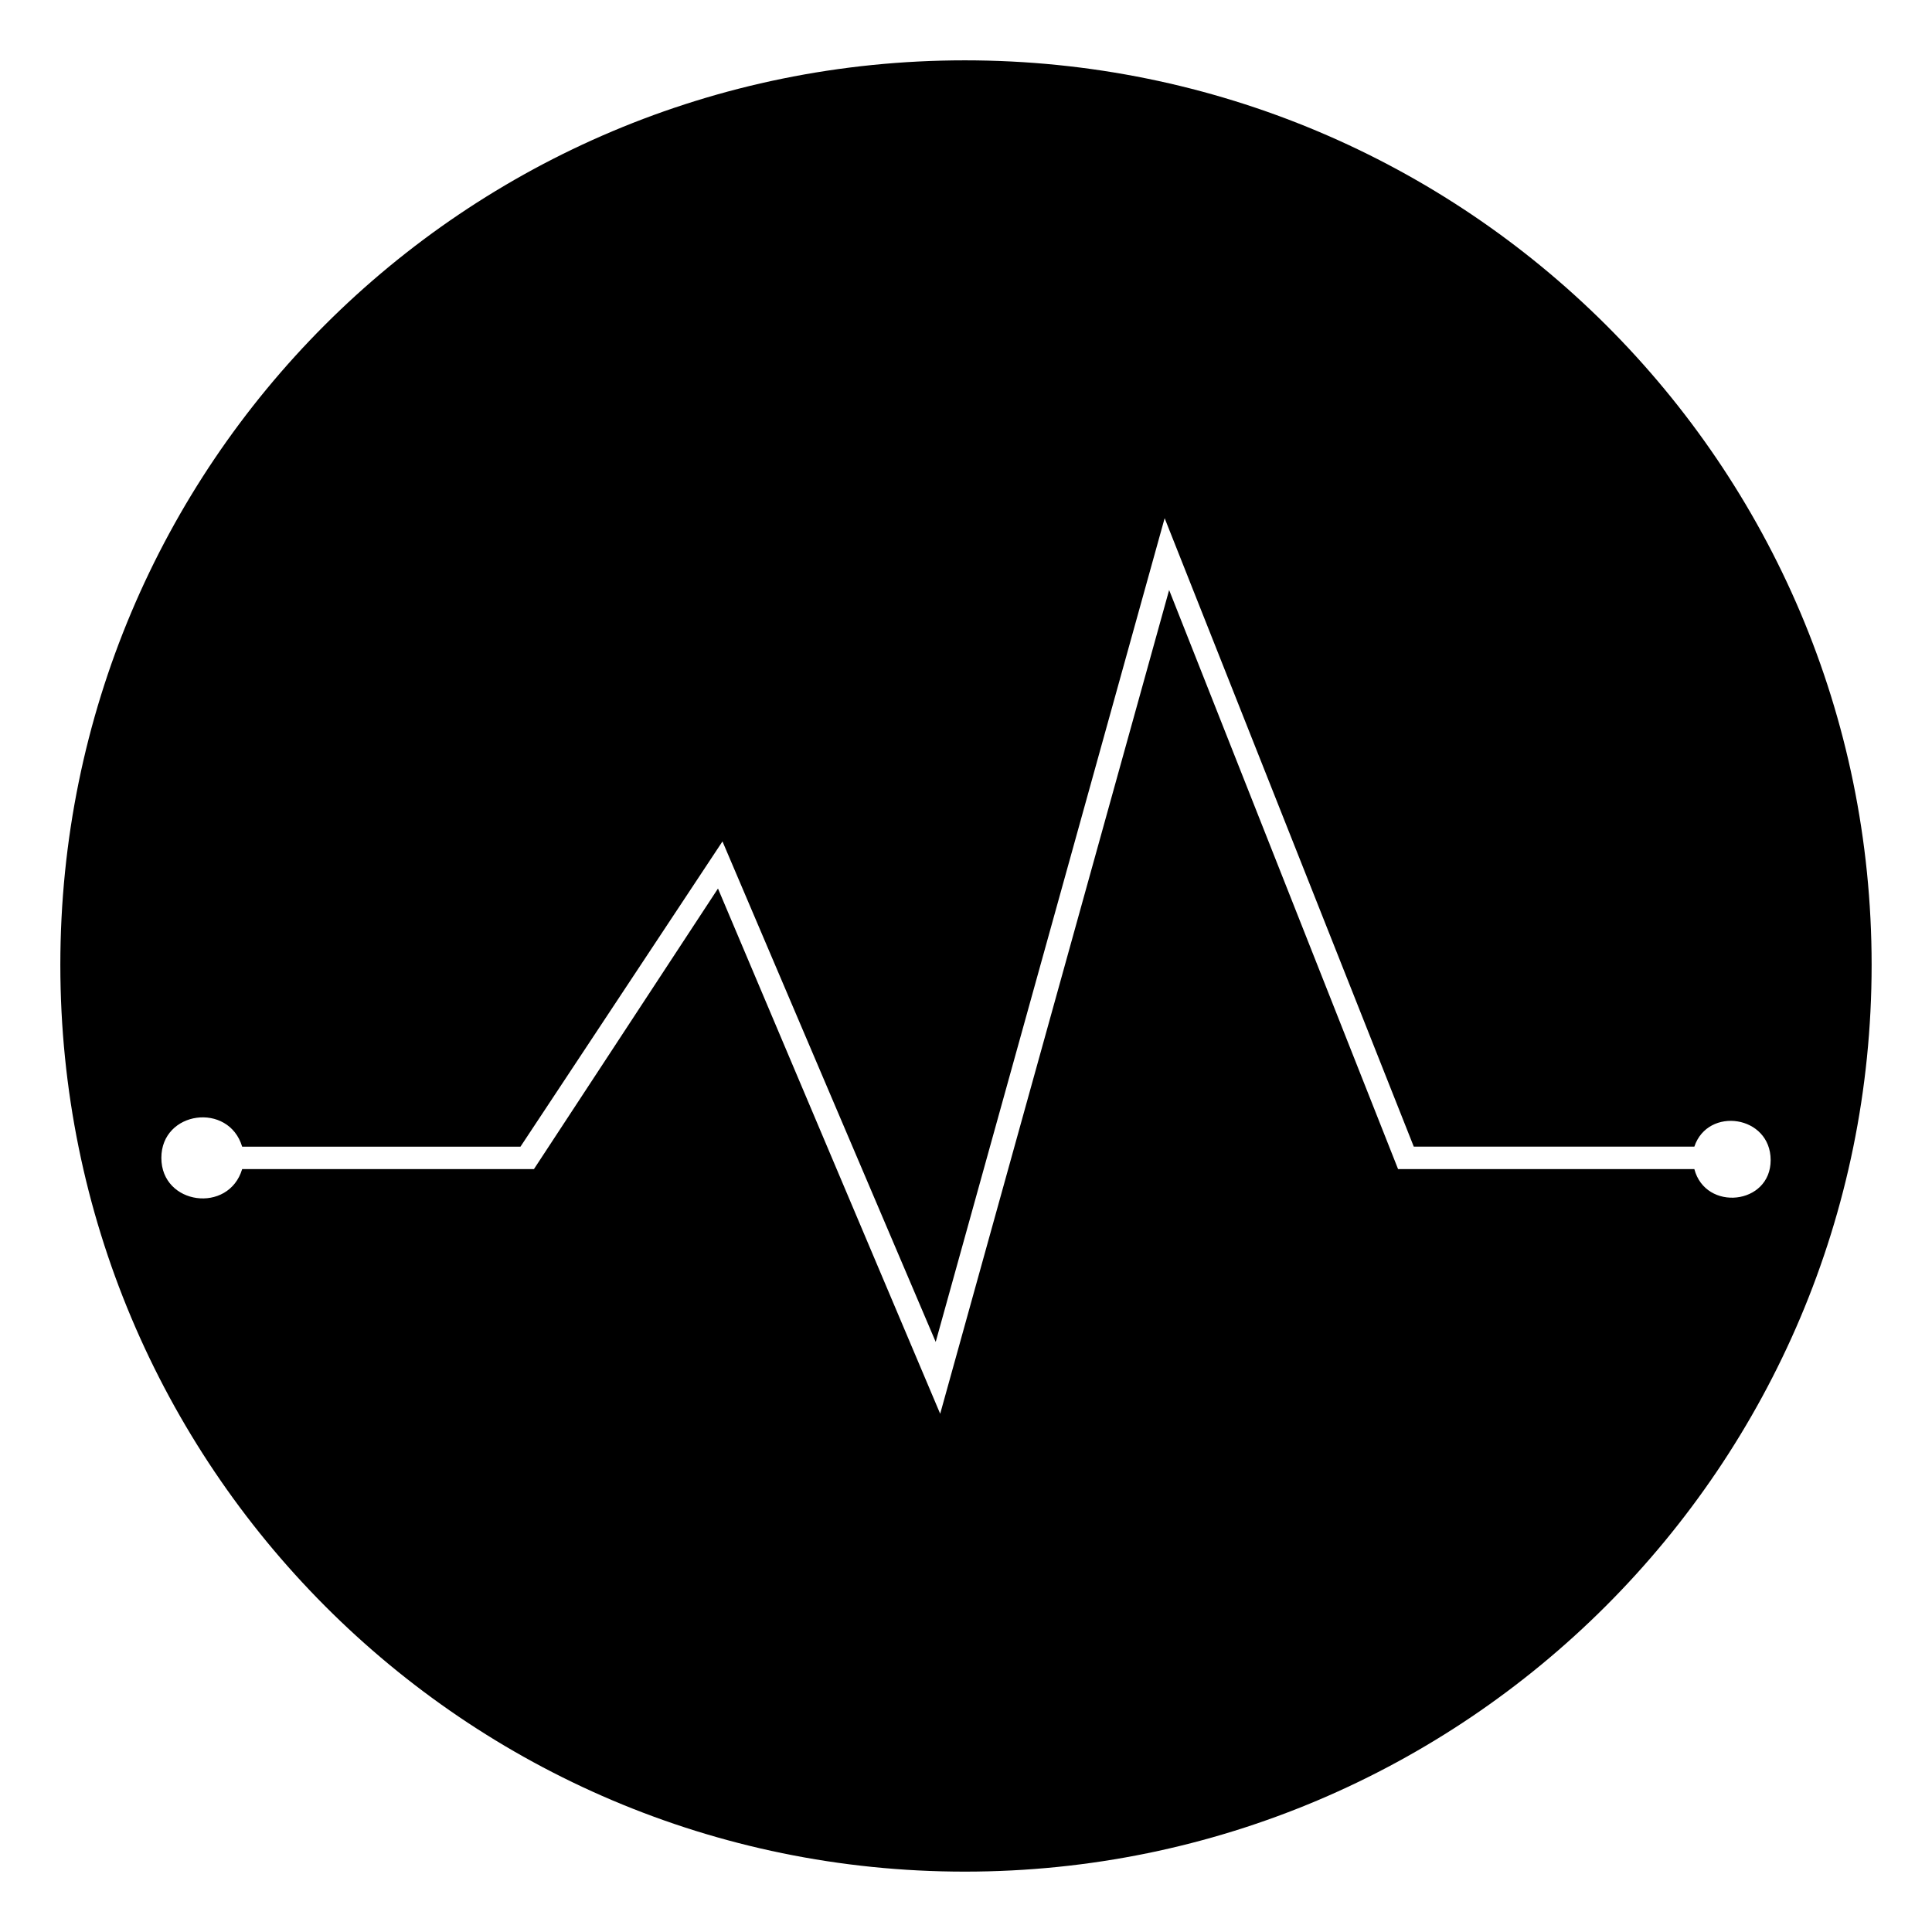 <?xml version="1.0" encoding="UTF-8"?>
<!-- Uploaded to: ICON Repo, www.svgrepo.com, Generator: ICON Repo Mixer Tools -->
<svg fill="#000000" width="800px" height="800px" version="1.1" viewBox="144 144 512 512" xmlns="http://www.w3.org/2000/svg">
 <path d="m399.7 159.99c132.64 0 240.3 107.07 240.3 239.71s-107.66 240.3-240.3 240.3-239.71-107.66-239.71-240.3 107.07-239.71 239.71-239.71zm-191.53 287.89h73.758l53.535-80.895 56.508 132.64 60.672-218.3 66.023 166.55h74.352c3.57-10.707 20.223-8.328 20.223 3.57 0 11.895-17.25 13.68-20.223 2.379h-78.516c-20.223-51.152-40.449-102.31-60.672-153.46l-60.672 218.3-58.887-139.19-48.773 74.352h-77.324c-3.57 11.895-21.414 9.516-21.414-2.973 0-12.492 17.844-14.871 21.414-2.973z" fill-rule="evenodd"/>
</svg>